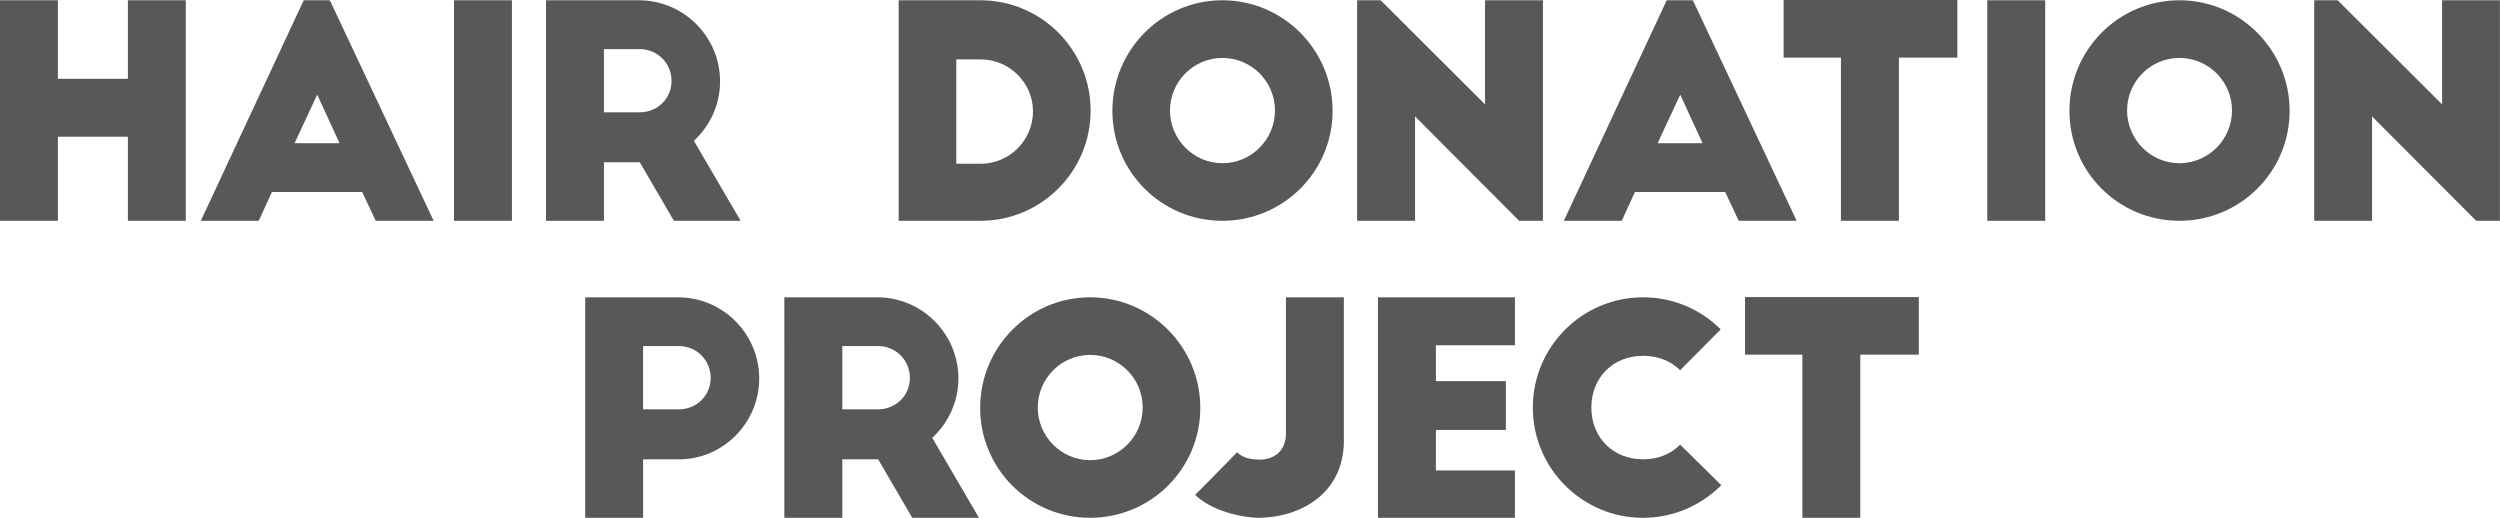 <?xml version="1.0" encoding="utf-8"?>
<!-- Generator: Adobe Illustrator 16.0.0, SVG Export Plug-In . SVG Version: 6.00 Build 0)  -->
<!DOCTYPE svg PUBLIC "-//W3C//DTD SVG 1.1//EN" "http://www.w3.org/Graphics/SVG/1.1/DTD/svg11.dtd">
<svg version="1.1" xmlns="http://www.w3.org/2000/svg" xmlns:xlink="http://www.w3.org/1999/xlink" x="0px" y="0px"
	 width="193.123px" height="40px" viewBox="0 0 193.123 40" enable-background="new 0 0 193.123 40" xml:space="preserve">
<g id="レイヤー_1" display="none">
	<g display="inline">
		<g>
			<path fill="#E7372F" d="M4.473,0.021v6.064h5.407V0.021h4.474v17.036H9.879v-6.496H4.473v6.496H0V0.021H4.473z"/>
			<path fill="#E7372F" d="M15.512,17.058l7.95-17.036h2.021L33.5,17.058h-4.476l-1.046-2.225h-6.971l-1.022,2.225H15.512z
				 M22.756,11.061h3.474l-1.726-3.748L22.756,11.061z"/>
			<path fill="#E7372F" d="M35.072,0.021h4.476v17.036h-4.476V0.021z"/>
			<path fill="#E7372F" d="M52.059,17.058l-2.635-4.522h-2.77v4.522h-4.475V0.021h7.177c3.451,0,6.269,2.818,6.269,6.271
				c0,1.815-0.795,3.45-2.022,4.587l3.612,6.177H52.059z M46.654,8.676h2.77c1.363,0,2.455-1.067,2.455-2.43
				s-1.091-2.452-2.455-2.452h-2.77V8.676z"/>
			<path fill="#E7372F" d="M69.424,0.021h6.311c4.701,0,8.516,3.82,8.516,8.52c0,4.702-3.814,8.516-8.516,8.516h-6.311V0.021z
				 M73.874,12.65h1.886c2.226,0,4.041-1.816,4.041-4.042c0-2.202-1.815-4.019-4.041-4.019h-1.886V12.65z"/>
			<path fill="#E7372F" d="M94.428,0.021c4.703,0,8.516,3.84,8.516,8.542c0,4.701-3.813,8.495-8.516,8.495
				c-4.702,0-8.496-3.794-8.496-8.495C85.932,3.861,89.726,0.021,94.428,0.021z M94.428,4.475c-2.225,0-4.044,1.818-4.044,4.066
				c0,2.226,1.819,4.067,4.044,4.067c2.246,0,4.066-1.841,4.066-4.067C98.494,6.293,96.674,4.475,94.428,4.475z"/>
			<path fill="#E7372F" d="M117.354,17.058l-8.041-8.065v8.065h-4.473V0.021h1.816l8.061,8.042V0.021h4.477v17.036H117.354z"/>
			<path fill="#E7372F" d="M120.807,17.058l7.947-17.036h2.021l8.018,17.036h-4.475l-1.047-2.225h-6.969l-1.023,2.225H120.807z
				 M128.051,11.061h3.471l-1.723-3.748L128.051,11.061z"/>
			<path fill="#E7372F" d="M137.787,0h13.42v4.451h-4.514v12.607h-4.477V4.451h-4.43V0z"/>
			<path fill="#E7372F" d="M153.52,0.021h4.473v17.036h-4.473V0.021z"/>
			<path fill="#E7372F" d="M168.357,0.021c4.703,0,8.518,3.84,8.518,8.542c0,4.701-3.814,8.495-8.518,8.495
				c-4.699,0-8.494-3.794-8.494-8.495C159.863,3.861,163.658,0.021,168.357,0.021z M168.357,4.475c-2.225,0-4.039,1.818-4.039,4.066
				c0,2.226,1.814,4.067,4.039,4.067c2.25,0,4.068-1.841,4.068-4.067C172.426,6.293,170.607,4.475,168.357,4.475z"/>
			<path fill="#E7372F" d="M191.287,17.058l-8.045-8.065v8.065h-4.471V0.021h1.814l8.066,8.042V0.021h4.471v17.036H191.287z"/>
			<path fill="#E7372F" d="M45.206,22.967h7.175c3.453,0,6.269,2.816,6.269,6.271c0,3.427-2.794,6.245-6.178,6.245h-2.794V40h-4.472
				V22.967z M49.678,31.621h2.772c1.362,0,2.452-1.07,2.452-2.429c0-1.364-1.09-2.457-2.452-2.457h-2.772V31.621z"/>
			<path fill="#E7372F" d="M70.472,40l-2.635-4.518h-2.771V40h-4.474V22.967h7.178c3.451,0,6.266,2.816,6.266,6.271
				c0,1.815-0.794,3.452-2.02,4.585L75.625,40H70.472z M65.067,31.621h2.771c1.365,0,2.454-1.07,2.454-2.429
				c0-1.364-1.089-2.457-2.454-2.457h-2.771V31.621z"/>
			<path fill="#E7372F" d="M84.209,22.967c4.7,0,8.516,3.841,8.516,8.541c0,4.698-3.815,8.492-8.516,8.492
				c-4.701,0-8.491-3.794-8.491-8.492C75.718,26.808,79.508,22.967,84.209,22.967z M84.209,27.417c-2.226,0-4.042,1.82-4.042,4.067
				c0,2.226,1.816,4.064,4.042,4.064c2.249,0,4.064-1.839,4.064-4.064C88.274,29.237,86.458,27.417,84.209,27.417z"/>
			<path fill="#E7372F" d="M103.813,34.187C103.746,38.118,100.477,40,97.158,40c-0.568,0-3.271-0.272-4.835-1.771
				c0.544-0.547,1.632-1.635,3.246-3.294c0.338,0.341,0.863,0.568,1.748,0.568c1.16,0,2.021-0.728,2.021-1.976V22.967h4.475V34.187z
				"/>
			<path fill="#E7372F" d="M106.449,22.967h10.582v3.702h-6.107v2.771h5.404v3.771h-5.404v3.133h6.107V40h-10.582V22.967z"/>
			<path fill="#E7372F" d="M129.791,28.6c-0.705-0.706-1.703-1.114-2.863-1.114c-2.316,0-3.994,1.682-3.994,3.999
				c0,2.316,1.678,3.998,3.994,3.998c1.16,0,2.158-0.41,2.863-1.139l3.178,3.138c-1.543,1.544-3.678,2.519-6.041,2.519
				c-4.699,0-8.516-3.814-8.516-8.516c0-4.702,3.816-8.518,8.516-8.518c2.338,0,4.451,0.933,5.998,2.477L129.791,28.6z"/>
			<path fill="#E7372F" d="M134.805,22.946h13.424v4.451h-4.521V40h-4.475V27.397h-4.428V22.946z"/>
		</g>
	</g>
</g>
<g id="レイヤー_2">
	<g>
		<g>
			<path fill="#595757" d="M4.473,0.021v6.065h5.407V0.021h4.474v17.036H9.879v-6.495H4.473v6.495H0V0.021H4.473z"/>
			<path fill="#595757" d="M15.512,17.057l7.949-17.036h2.021L33.5,17.057h-4.475l-1.046-2.224h-6.972l-1.021,2.224H15.512z
				 M22.756,11.061h3.474l-1.726-3.747L22.756,11.061z"/>
			<path fill="#595757" d="M35.072,0.021h4.475v17.036h-4.475V0.021z"/>
			<path fill="#595757" d="M52.058,17.057l-2.634-4.521h-2.77v4.521h-4.475V0.021h7.177c3.452,0,6.269,2.818,6.269,6.271
				c0,1.816-0.795,3.451-2.023,4.587l3.612,6.177H52.058z M46.653,8.676h2.77c1.363,0,2.454-1.067,2.454-2.43
				c0-1.363-1.091-2.452-2.454-2.452h-2.77V8.676z"/>
			<path fill="#595757" d="M69.422,0.021h6.313c4.7,0,8.515,3.821,8.515,8.521c0,4.702-3.814,8.515-8.515,8.515h-6.313V0.021z
				 M73.873,12.65h1.885c2.225,0,4.04-1.817,4.04-4.043c0-2.202-1.815-4.019-4.04-4.019h-1.885V12.65z"/>
			<path fill="#595757" d="M94.426,0.021c4.703,0,8.516,3.841,8.516,8.542c0,4.7-3.813,8.493-8.516,8.493
				c-4.701,0-8.495-3.793-8.495-8.493C85.931,3.862,89.725,0.021,94.426,0.021z M94.426,4.475c-2.225,0-4.044,1.818-4.044,4.068
				c0,2.225,1.819,4.066,4.044,4.066c2.248,0,4.066-1.842,4.066-4.066C98.492,6.292,96.674,4.475,94.426,4.475z"/>
			<path fill="#595757" d="M117.352,17.057l-8.041-8.063v8.063h-4.473V0.021h1.816l8.063,8.042V0.021h4.475v17.036H117.352z"/>
			<path fill="#595757" d="M120.805,17.057l7.947-17.036h2.021l8.018,17.036h-4.477l-1.045-2.224h-6.969l-1.023,2.224H120.805z
				 M128.049,11.061h3.471l-1.723-3.747L128.049,11.061z"/>
			<path fill="#595757" d="M137.785,0h13.42v4.451h-4.516v12.606h-4.477V4.451h-4.428V0z"/>
			<path fill="#595757" d="M153.516,0.021h4.475v17.036h-4.475V0.021z"/>
			<path fill="#595757" d="M168.355,0.021c4.701,0,8.516,3.841,8.516,8.542c0,4.7-3.814,8.493-8.516,8.493s-8.494-3.793-8.494-8.493
				C159.861,3.862,163.654,0.021,168.355,0.021z M168.355,4.475c-2.225,0-4.039,1.818-4.039,4.068c0,2.225,1.814,4.066,4.039,4.066
				c2.25,0,4.066-1.842,4.066-4.066C172.422,6.292,170.605,4.475,168.355,4.475z"/>
			<path fill="#595757" d="M191.283,17.057l-8.043-8.063v8.063h-4.471V0.021h1.814l8.066,8.042V0.021h4.469v17.036H191.283z"/>
			<path fill="#595757" d="M45.206,22.967h7.175c3.453,0,6.268,2.815,6.268,6.271c0,3.427-2.793,6.244-6.177,6.244h-2.793V40h-4.472
				V22.967z M49.678,31.62h2.772c1.361,0,2.451-1.069,2.451-2.428c0-1.364-1.09-2.458-2.451-2.458h-2.772V31.62z"/>
			<path fill="#595757" d="M70.471,40l-2.635-4.519h-2.77V40h-4.475V22.967h7.178c3.452,0,6.267,2.815,6.267,6.271
				c0,1.815-0.794,3.453-2.021,4.585L75.625,40H70.471z M65.066,31.62h2.77c1.366,0,2.454-1.069,2.454-2.428
				c0-1.364-1.088-2.458-2.454-2.458h-2.77V31.62z"/>
			<path fill="#595757" d="M84.208,22.967c4.701,0,8.515,3.841,8.515,8.541c0,4.697-3.814,8.492-8.515,8.492
				c-4.701,0-8.492-3.795-8.492-8.492C75.716,26.808,79.507,22.967,84.208,22.967z M84.208,27.417c-2.226,0-4.041,1.82-4.041,4.066
				c0,2.227,1.815,4.065,4.041,4.065c2.249,0,4.064-1.839,4.064-4.065C88.272,29.237,86.457,27.417,84.208,27.417z"/>
			<path fill="#595757" d="M103.811,34.186C103.744,38.117,100.475,40,97.156,40c-0.568,0-3.271-0.273-4.835-1.771
				c0.544-0.546,1.632-1.634,3.246-3.293c0.338,0.341,0.861,0.568,1.748,0.568c1.16,0,2.021-0.728,2.021-1.976V22.967h4.475V34.186z
				"/>
			<path fill="#595757" d="M106.447,22.967h10.582v3.703h-6.107v2.77h5.406v3.771h-5.406v3.133h6.107V40h-10.582V22.967z"/>
			<path fill="#595757" d="M129.789,28.6c-0.705-0.706-1.703-1.114-2.863-1.114c-2.316,0-3.996,1.681-3.996,3.998
				c0,2.318,1.68,3.998,3.996,3.998c1.16,0,2.158-0.408,2.863-1.138l3.178,3.137c-1.545,1.545-3.678,2.52-6.041,2.52
				c-4.699,0-8.516-3.814-8.516-8.517c0-4.701,3.816-8.517,8.516-8.517c2.338,0,4.451,0.933,5.998,2.477L129.789,28.6z"/>
			<path fill="#595757" d="M134.801,22.946h13.426v4.451h-4.521V40h-4.475V27.397h-4.43V22.946z"/>
		</g>
	</g>
</g>
</svg>
